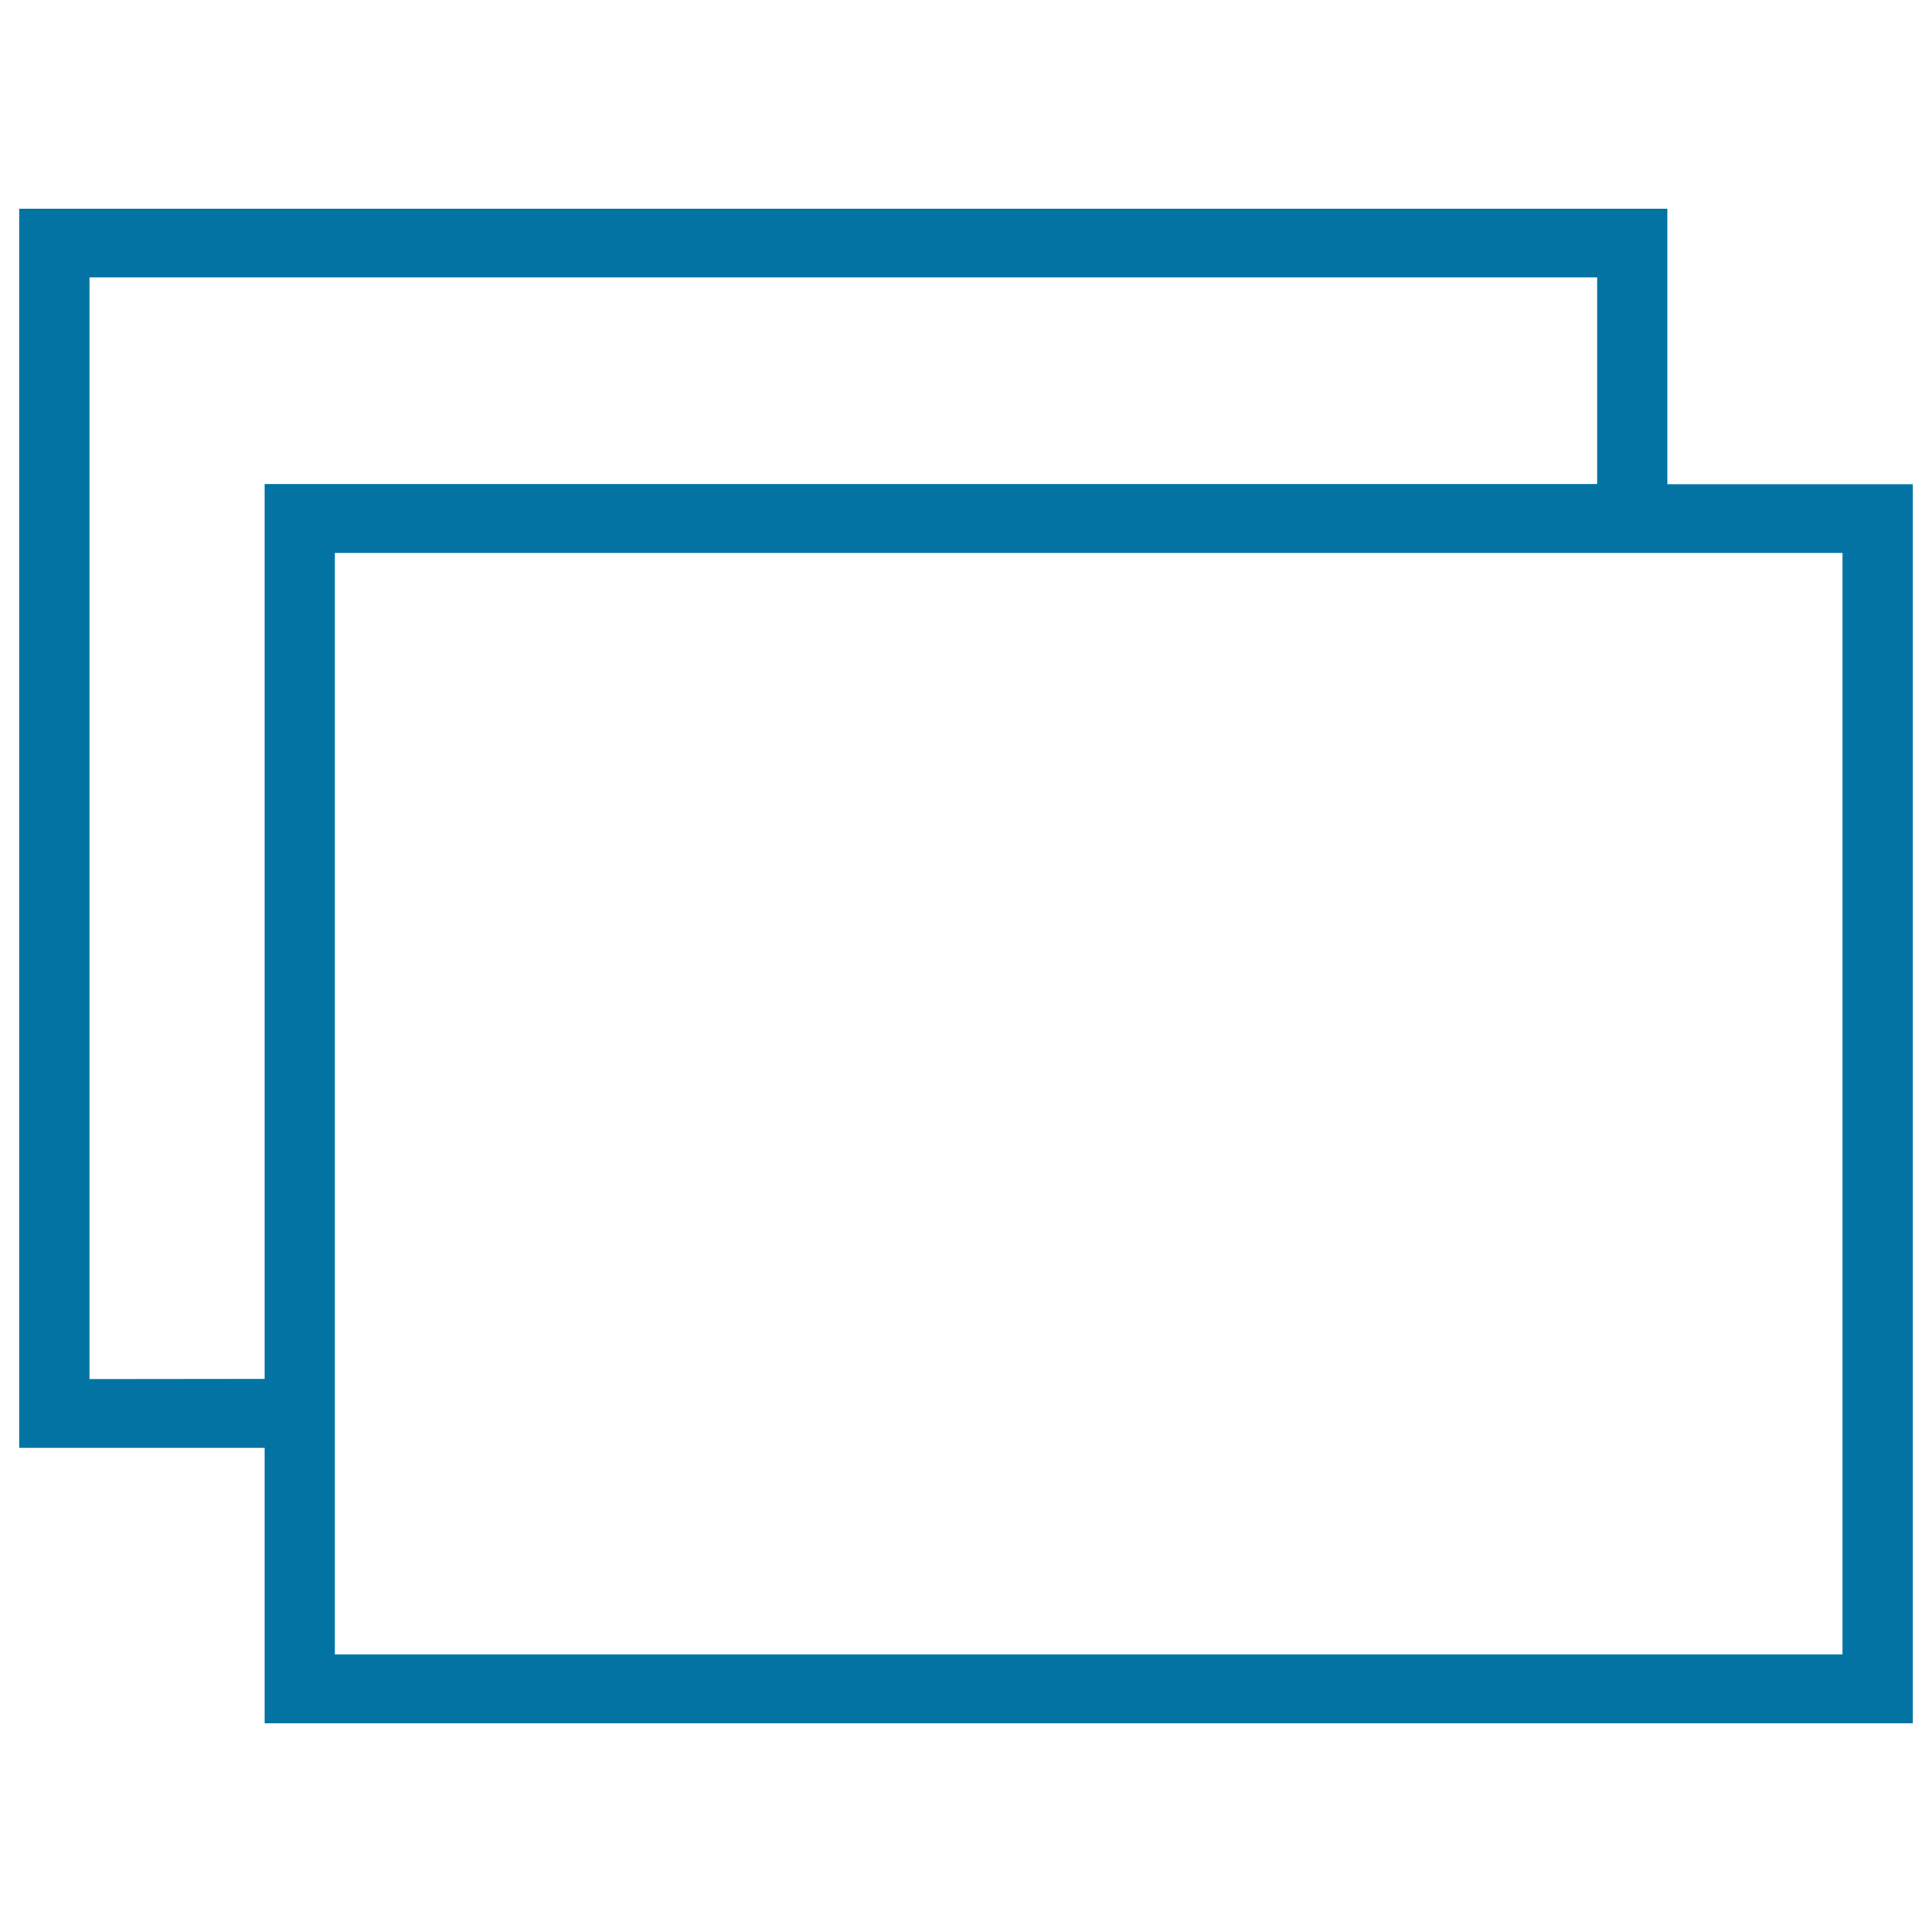<svg xmlns="http://www.w3.org/2000/svg" viewBox="0 0 1000 1000" style="fill:#0273a2">
<title>Sector SVG icon</title>
<path d="M863,250.6V108H10v641.4h127V892h853l0-641.4H863z M46.3,713.8V143.6h780.4v106.9H137v463.2L46.3,713.8z M953.7,856.3H173.3l0-570.1h780.4V856.3z"/>
</svg>